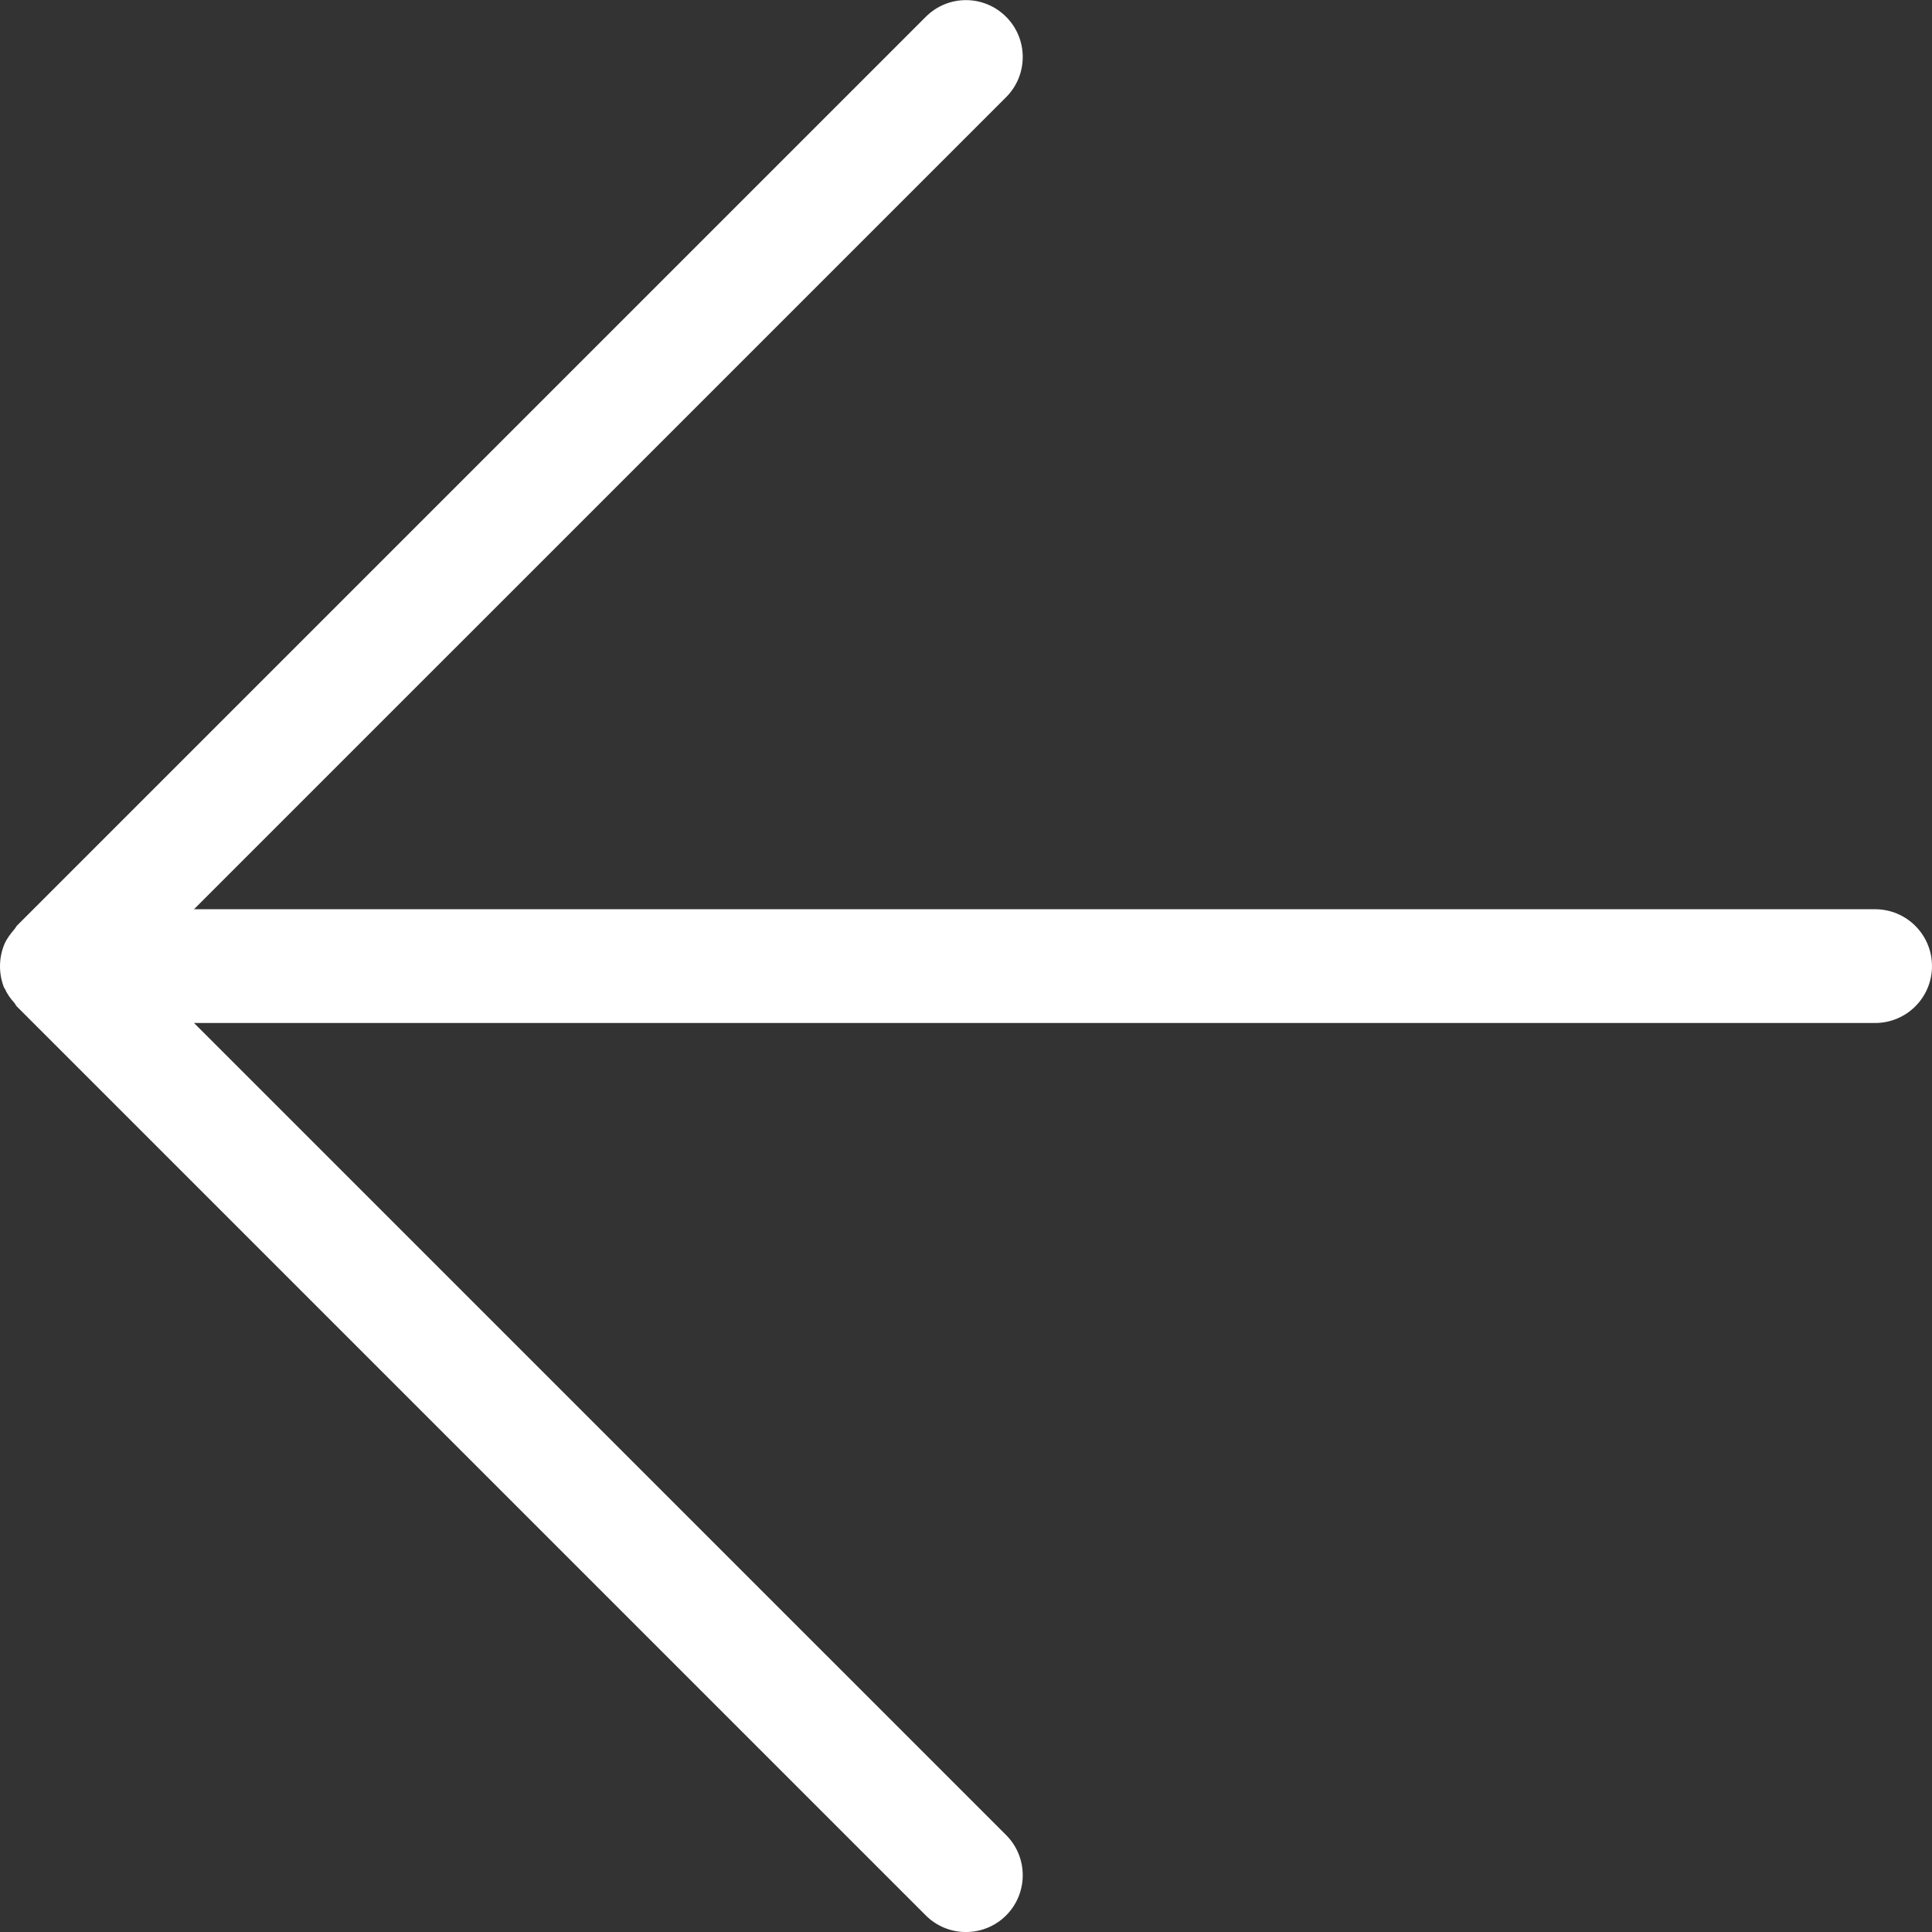 <svg height="34" viewBox="0 0 34 34" width="34" xmlns="http://www.w3.org/2000/svg"><rect x="0" y="0" width="34" height="34" fill="#333333" stroke="none"/><path d="m33.921 16.613c-.043-.1-.104-.186-.178-.267-.015-.019-.023-.043-.039-.058l-15.996-15.996c-.39-.39-1.024-.39-1.414 0-.39.39-.39 1.024 0 1.414l14.292 14.291h-29.585c-.553 0-1.001.448-1.001 1.001s.448 1.001 1.001 1.001h29.585l-14.292 14.291c-.39.39-.39 1.024 0 1.414.197.197.452.294.707.294.255 0 .51-.097.707-.294l16-16s.023-.039.039-.058c.07-.081.135-.166.178-.267.1-.247.1-.522 0-.769z" fill="#fff" transform="matrix(-1 0 0 -1 34 34)"/></svg>
